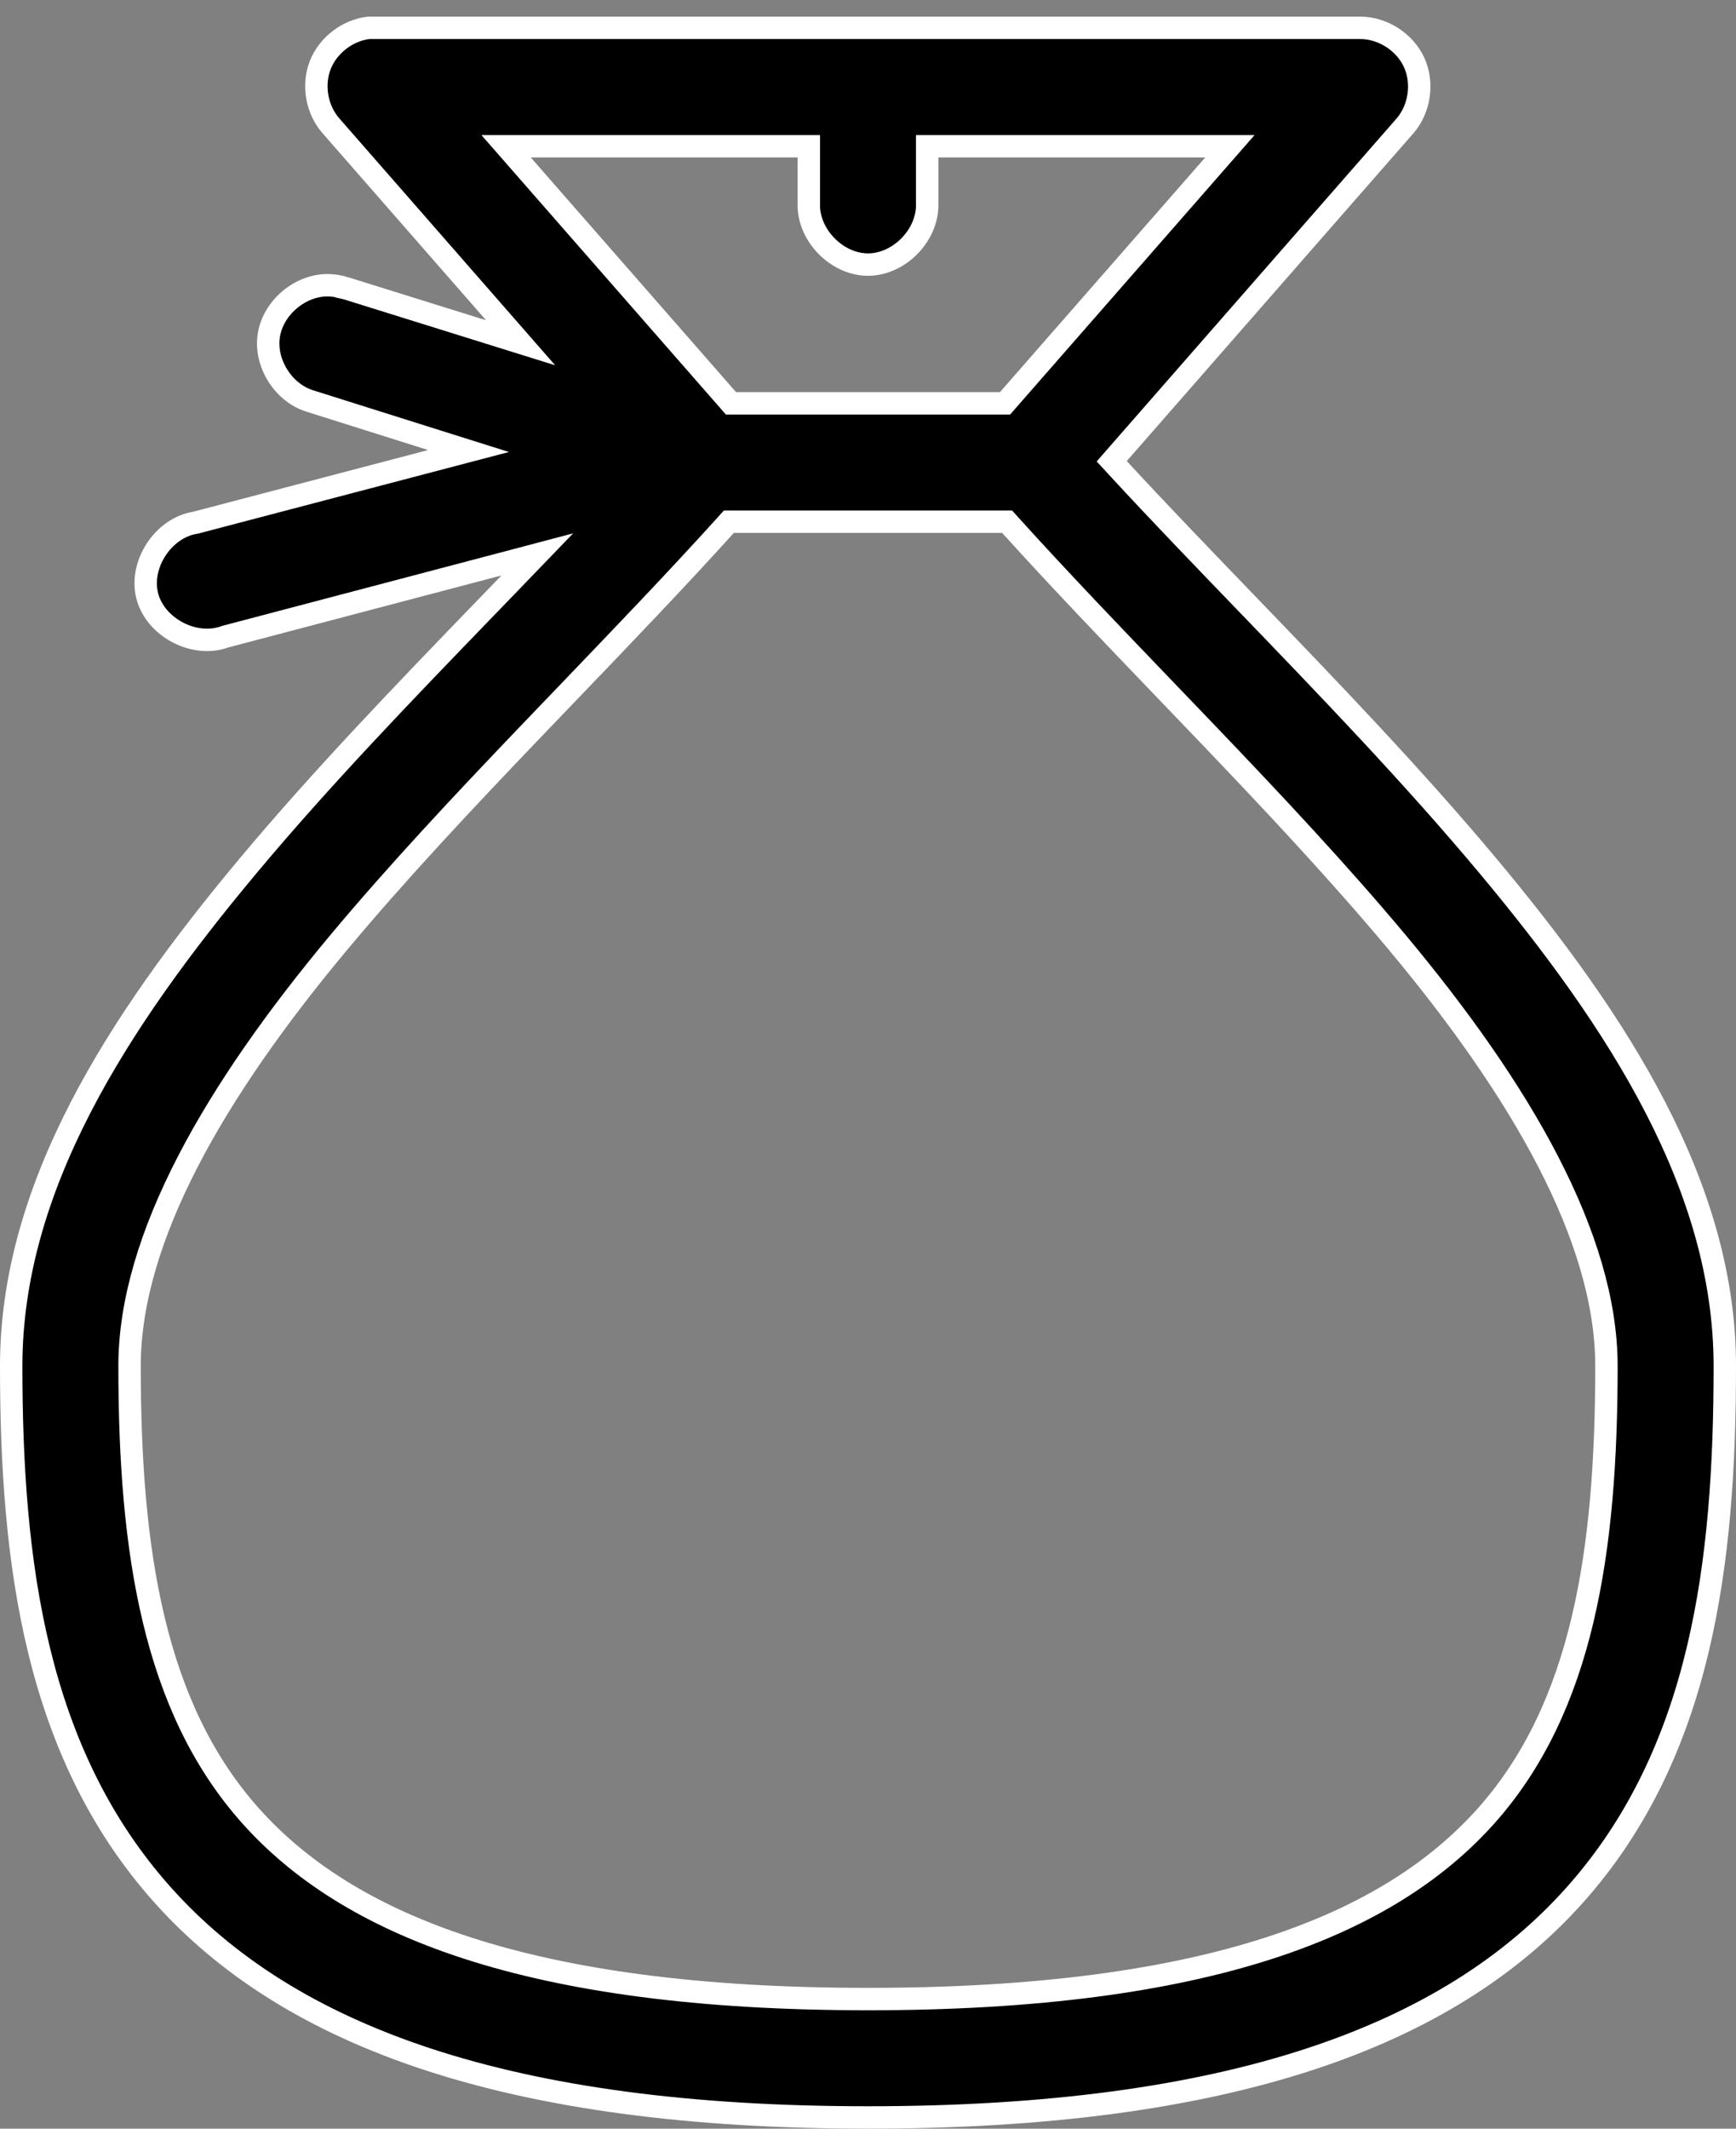 <?xml version="1.0" encoding="UTF-8"?> <svg xmlns="http://www.w3.org/2000/svg" width="62" height="76" viewBox="0 0 62 76" fill="none"><rect x="0" y="0" width="62" height="76" fill="#808080" stroke="none"/> <path d="M11.821 4.494L11.82 4.493C11.312 3.917 11.157 3.042 11.436 2.327C11.713 1.618 12.41 1.082 13.165 0.994H48.594C49.393 0.999 50.178 1.508 50.508 2.236C50.838 2.965 50.702 3.892 50.178 4.495L39.941 16.198L39.705 16.468L39.948 16.732C41.393 18.298 42.934 19.896 44.504 21.525C47.425 24.556 50.451 27.695 53.158 30.935C57.832 36.529 61.6 42.394 61.6 48.77C61.6 55.794 60.779 62.563 56.255 67.644C51.738 72.717 43.885 75.6 31 75.6C18.151 75.6 10.322 72.714 5.797 67.643C1.265 62.565 0.4 55.796 0.4 48.77C0.4 42.394 4.168 36.529 8.842 30.935C11.503 27.75 14.473 24.676 17.362 21.687C17.641 21.398 17.919 21.11 18.197 20.823L19.189 19.794L17.807 20.159L8.067 22.725L8.049 22.729L8.032 22.736C7.499 22.93 6.88 22.859 6.346 22.579C5.813 22.299 5.403 21.831 5.26 21.281C5.118 20.732 5.248 20.123 5.578 19.619C5.908 19.115 6.414 18.752 6.975 18.663L6.994 18.66L7.014 18.654L15.392 16.455L16.733 16.103L15.411 15.687L11.091 14.325L11.091 14.325L11.085 14.323C10.125 14.037 9.447 12.966 9.6 11.976C9.753 10.986 10.722 10.168 11.723 10.184C11.94 10.188 12.156 10.225 12.361 10.294L12.361 10.295L12.37 10.297L17.24 11.816L18.593 12.238L17.66 11.171L11.821 4.494ZM18.956 5.222H18.075L18.655 5.885L25.986 14.263L26.106 14.4H26.287H35.713H35.894L36.014 14.263L43.345 5.885L43.925 5.222H43.044H33.514H33.114V5.622L33.114 7.297L33.114 7.303C33.129 8.408 32.105 9.447 31 9.447C29.895 9.447 28.871 8.408 28.886 7.303L28.887 7.303V7.297V5.622V5.222H28.486H18.956ZM26.209 18.627H26.031L25.912 18.759C24.146 20.711 22.258 22.678 20.357 24.658C19.877 25.157 19.396 25.658 18.917 26.159C16.54 28.643 14.191 31.144 12.104 33.642C7.701 38.912 4.627 44.178 4.627 48.77C4.627 55.403 5.494 60.959 8.944 64.825C12.4 68.698 18.8 71.373 31 71.373C43.236 71.373 49.636 68.695 53.083 64.824C56.522 60.961 57.373 55.406 57.373 48.77C57.373 44.178 54.299 38.912 49.897 33.642C47.809 31.144 45.46 28.643 43.083 26.159C42.604 25.658 42.123 25.157 41.643 24.658C39.742 22.678 37.854 20.711 36.088 18.759L35.969 18.627H35.791H26.209Z" fill="black" stroke="white" stroke-width="0.8"></path> </svg> 